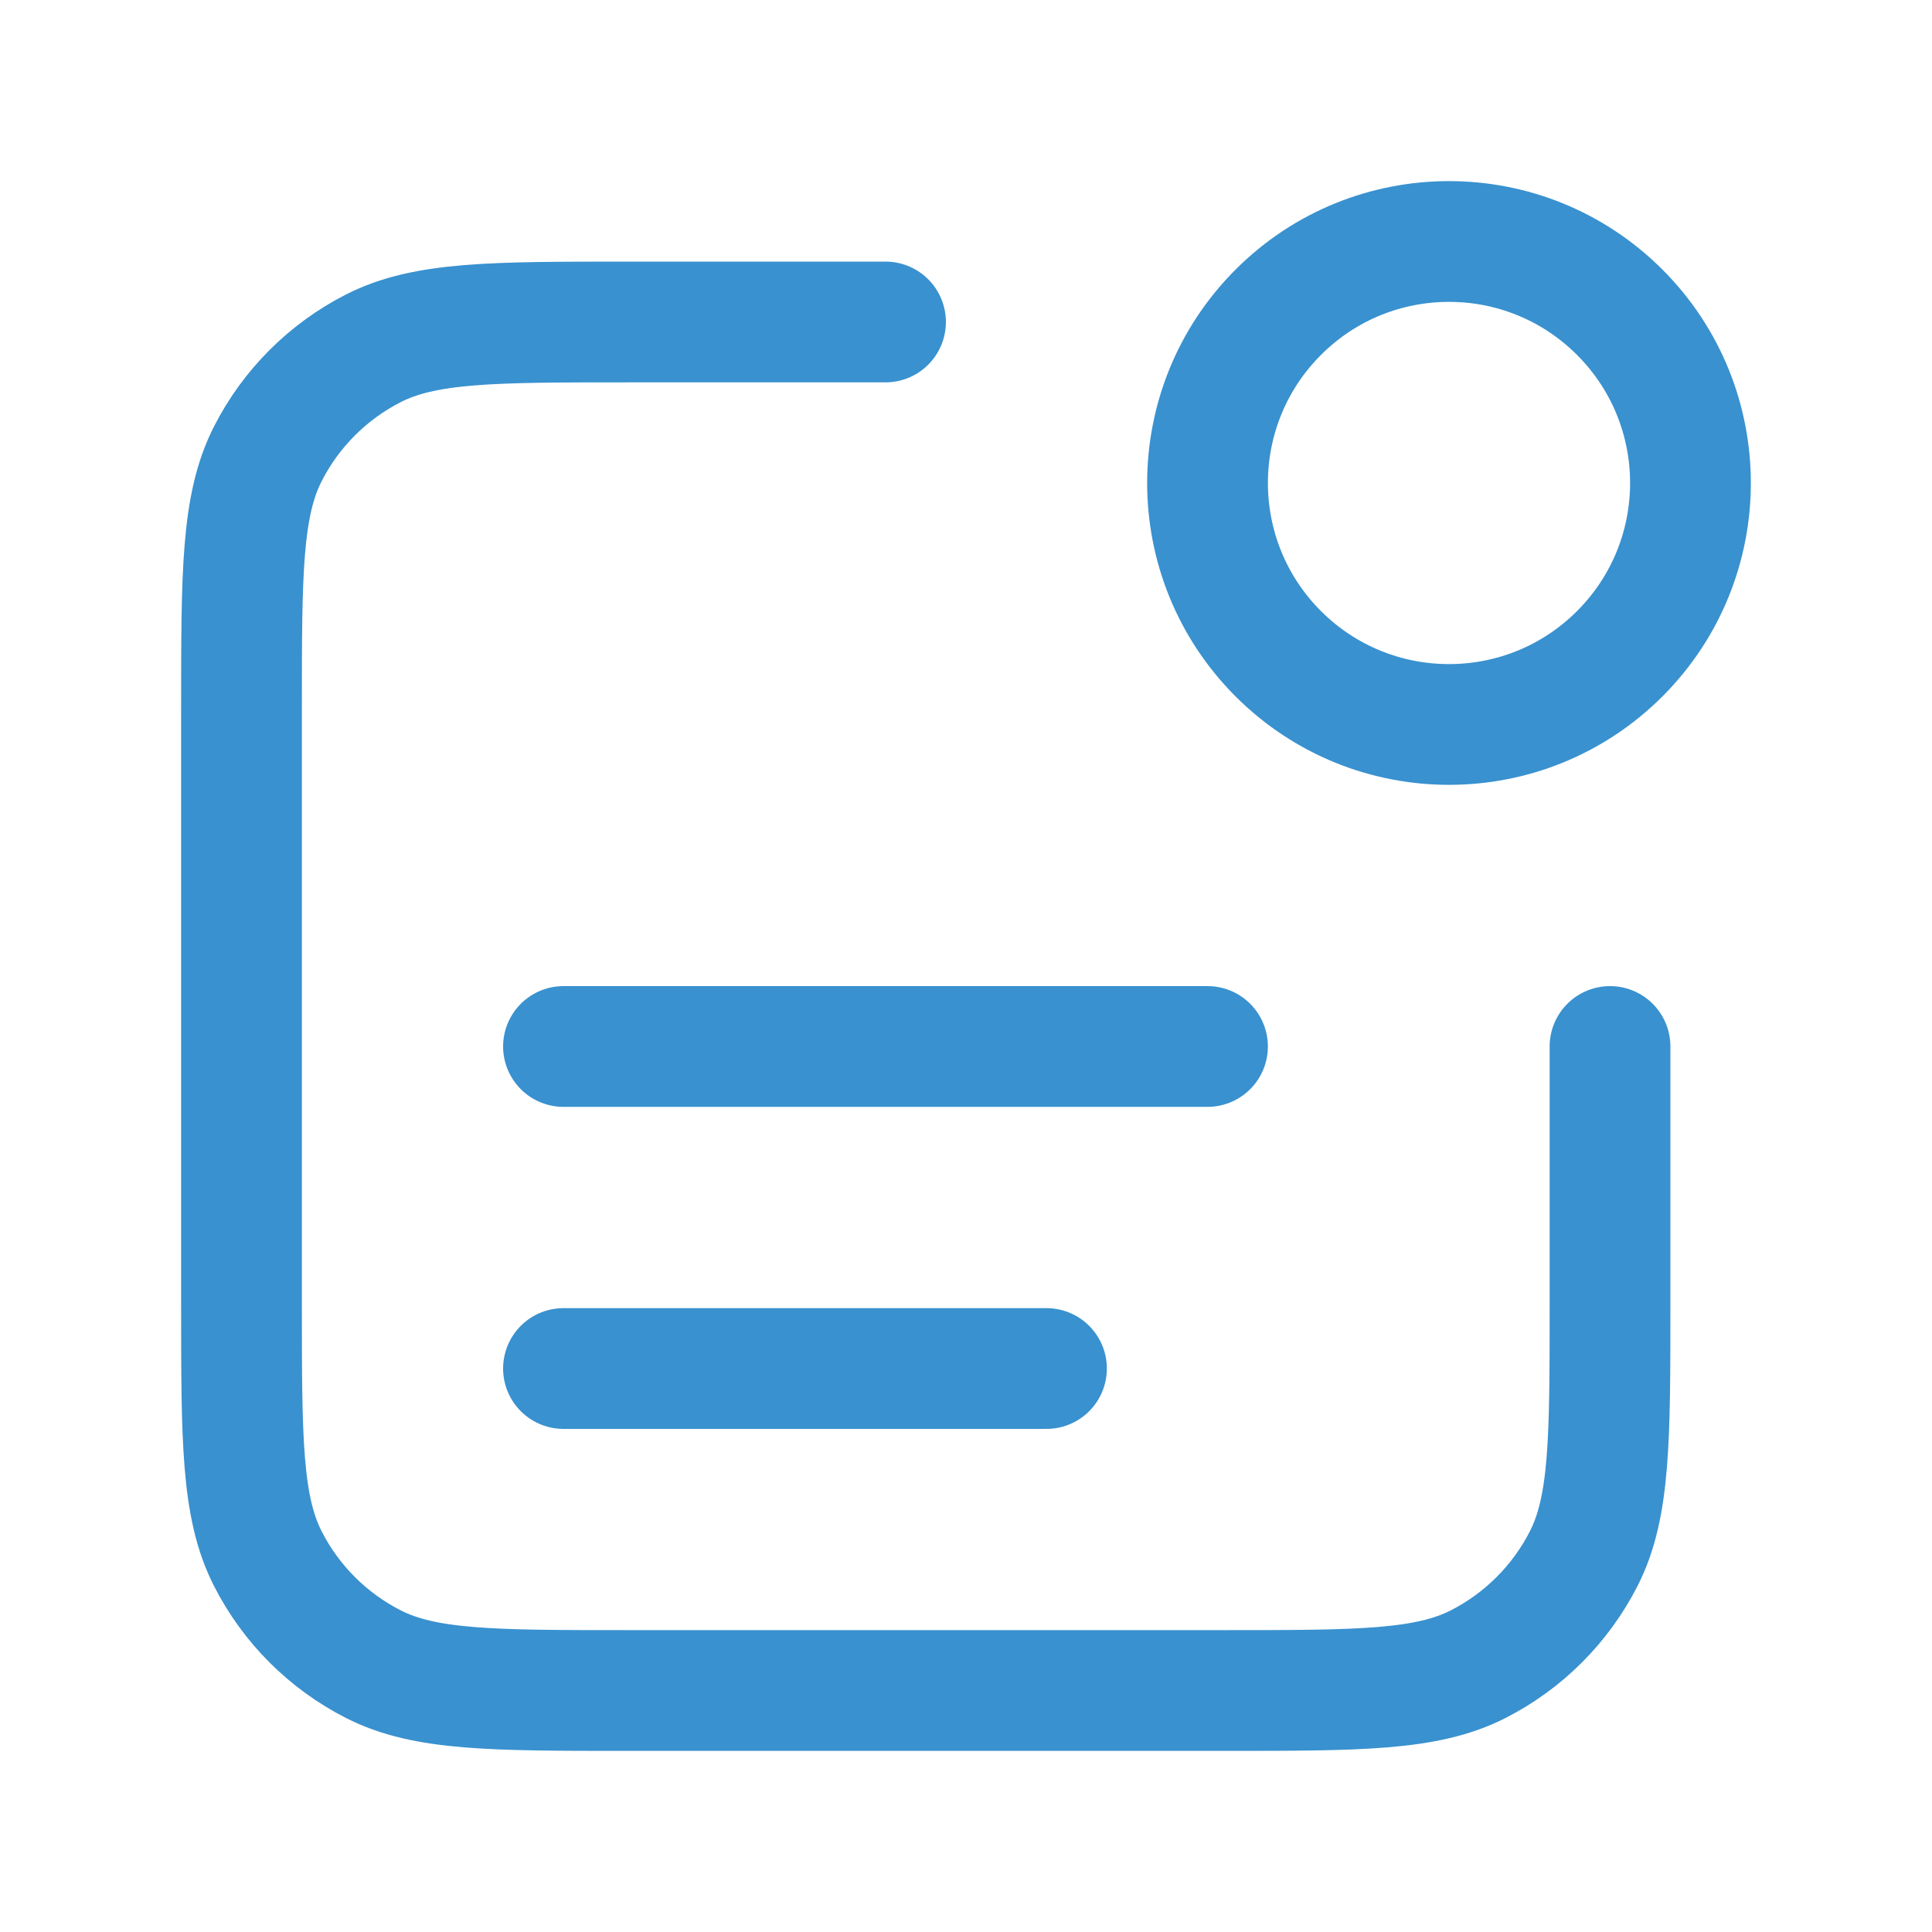 <svg width="32" height="32" viewBox="0 0 32 32" fill="none" xmlns="http://www.w3.org/2000/svg">
<g id="notification-text">
<path id="Icon" d="M14.667 5.333H10.4C8.16 5.333 7.04 5.333 6.184 5.769C5.431 6.153 4.819 6.765 4.436 7.517C4 8.373 4 9.493 4 11.733V21.6C4 23.84 4 24.96 4.436 25.816C4.819 26.569 5.431 27.18 6.184 27.564C7.04 28 8.16 28 10.4 28H20.267C22.507 28 23.627 28 24.483 27.564C25.235 27.18 25.847 26.569 26.231 25.816C26.667 24.96 26.667 23.84 26.667 21.6V17.333M17.333 22.667H9.333M20 17.333H9.333M26.828 5.172C28.39 6.734 28.39 9.266 26.828 10.828C25.266 12.39 22.734 12.39 21.172 10.828C19.61 9.266 19.61 6.734 21.172 5.172C22.734 3.609 25.266 3.609 26.828 5.172Z" stroke="#3991CF" stroke-width="2" stroke-linecap="round" stroke-linejoin="round"/>
</g>
</svg>
